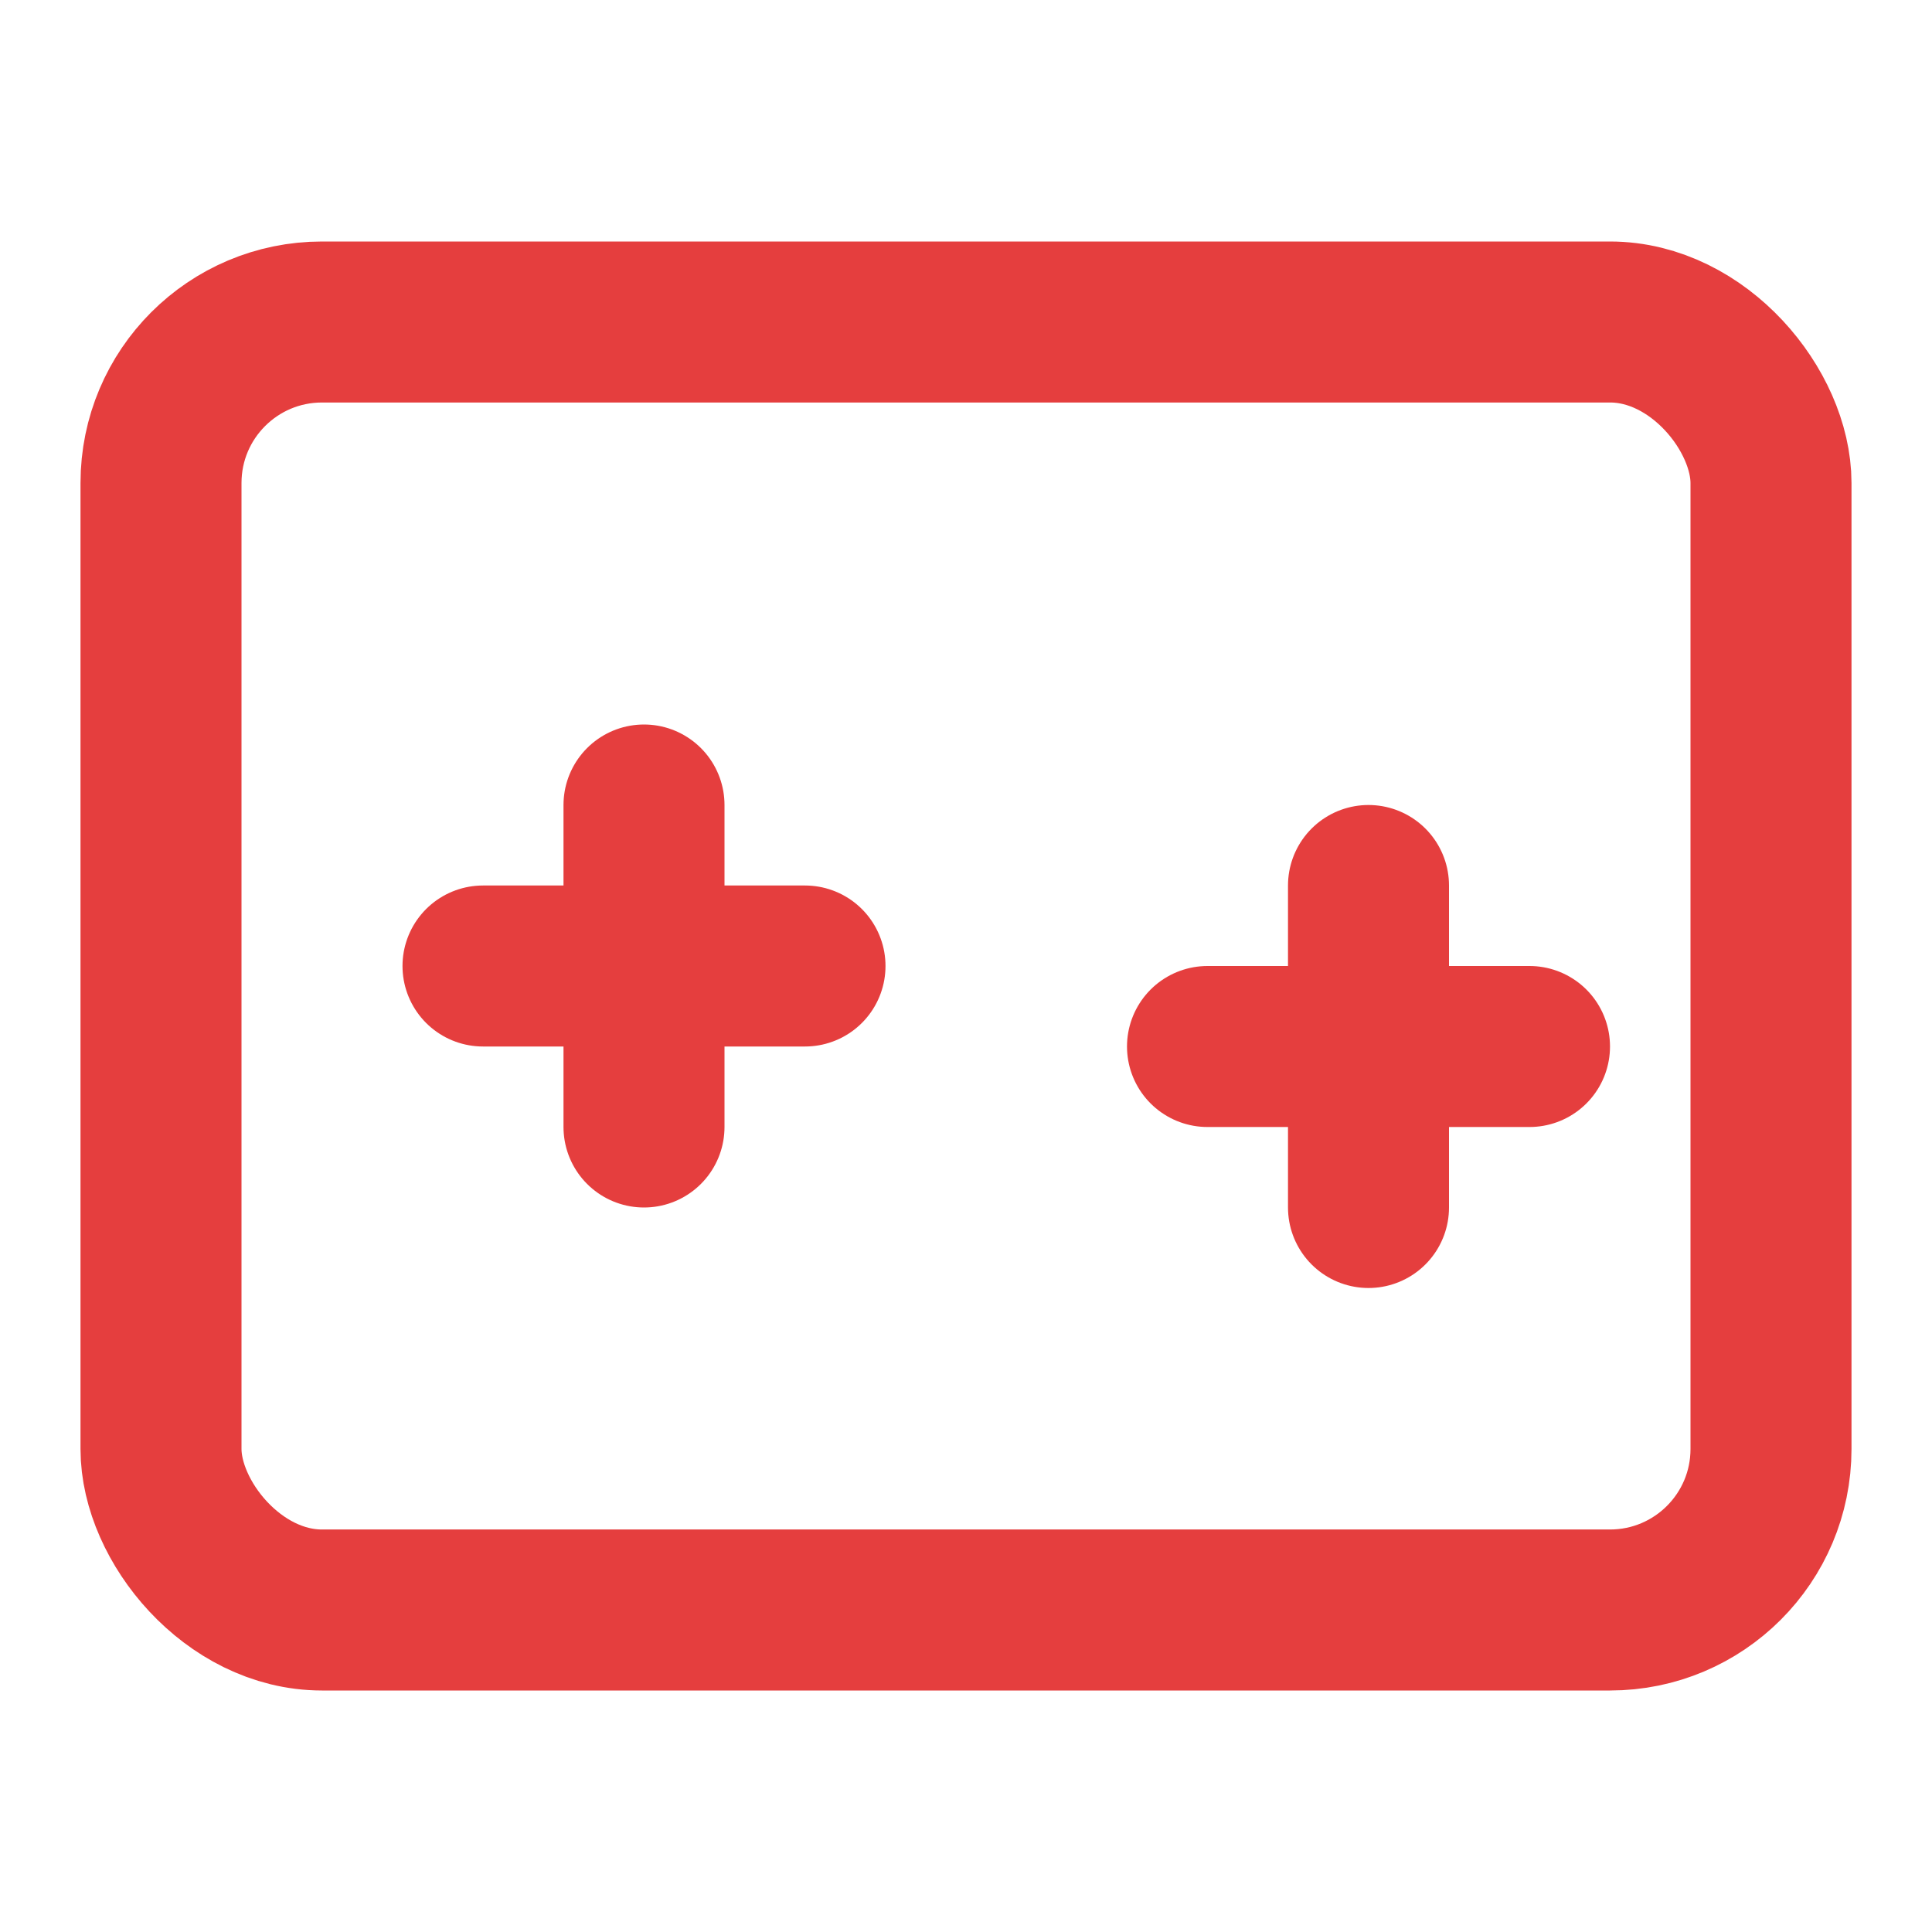 <svg xmlns="http://www.w3.org/2000/svg" width="32" height="32" viewBox="0 0 24 24" fill="none" stroke="#E53E3E" stroke-width="2" stroke-linecap="round" stroke-linejoin="round">
  <rect x="2" y="4" width="20" height="16" rx="2" ry="2"></rect>
  <line x1="6" y1="12" x2="10" y2="12"></line>
  <line x1="8" y1="10" x2="8" y2="14"></line>
  <line x1="15" y1="13" x2="19" y2="13"></line>
  <line x1="17" y1="15" x2="17" y2="11"></line>
</svg>
